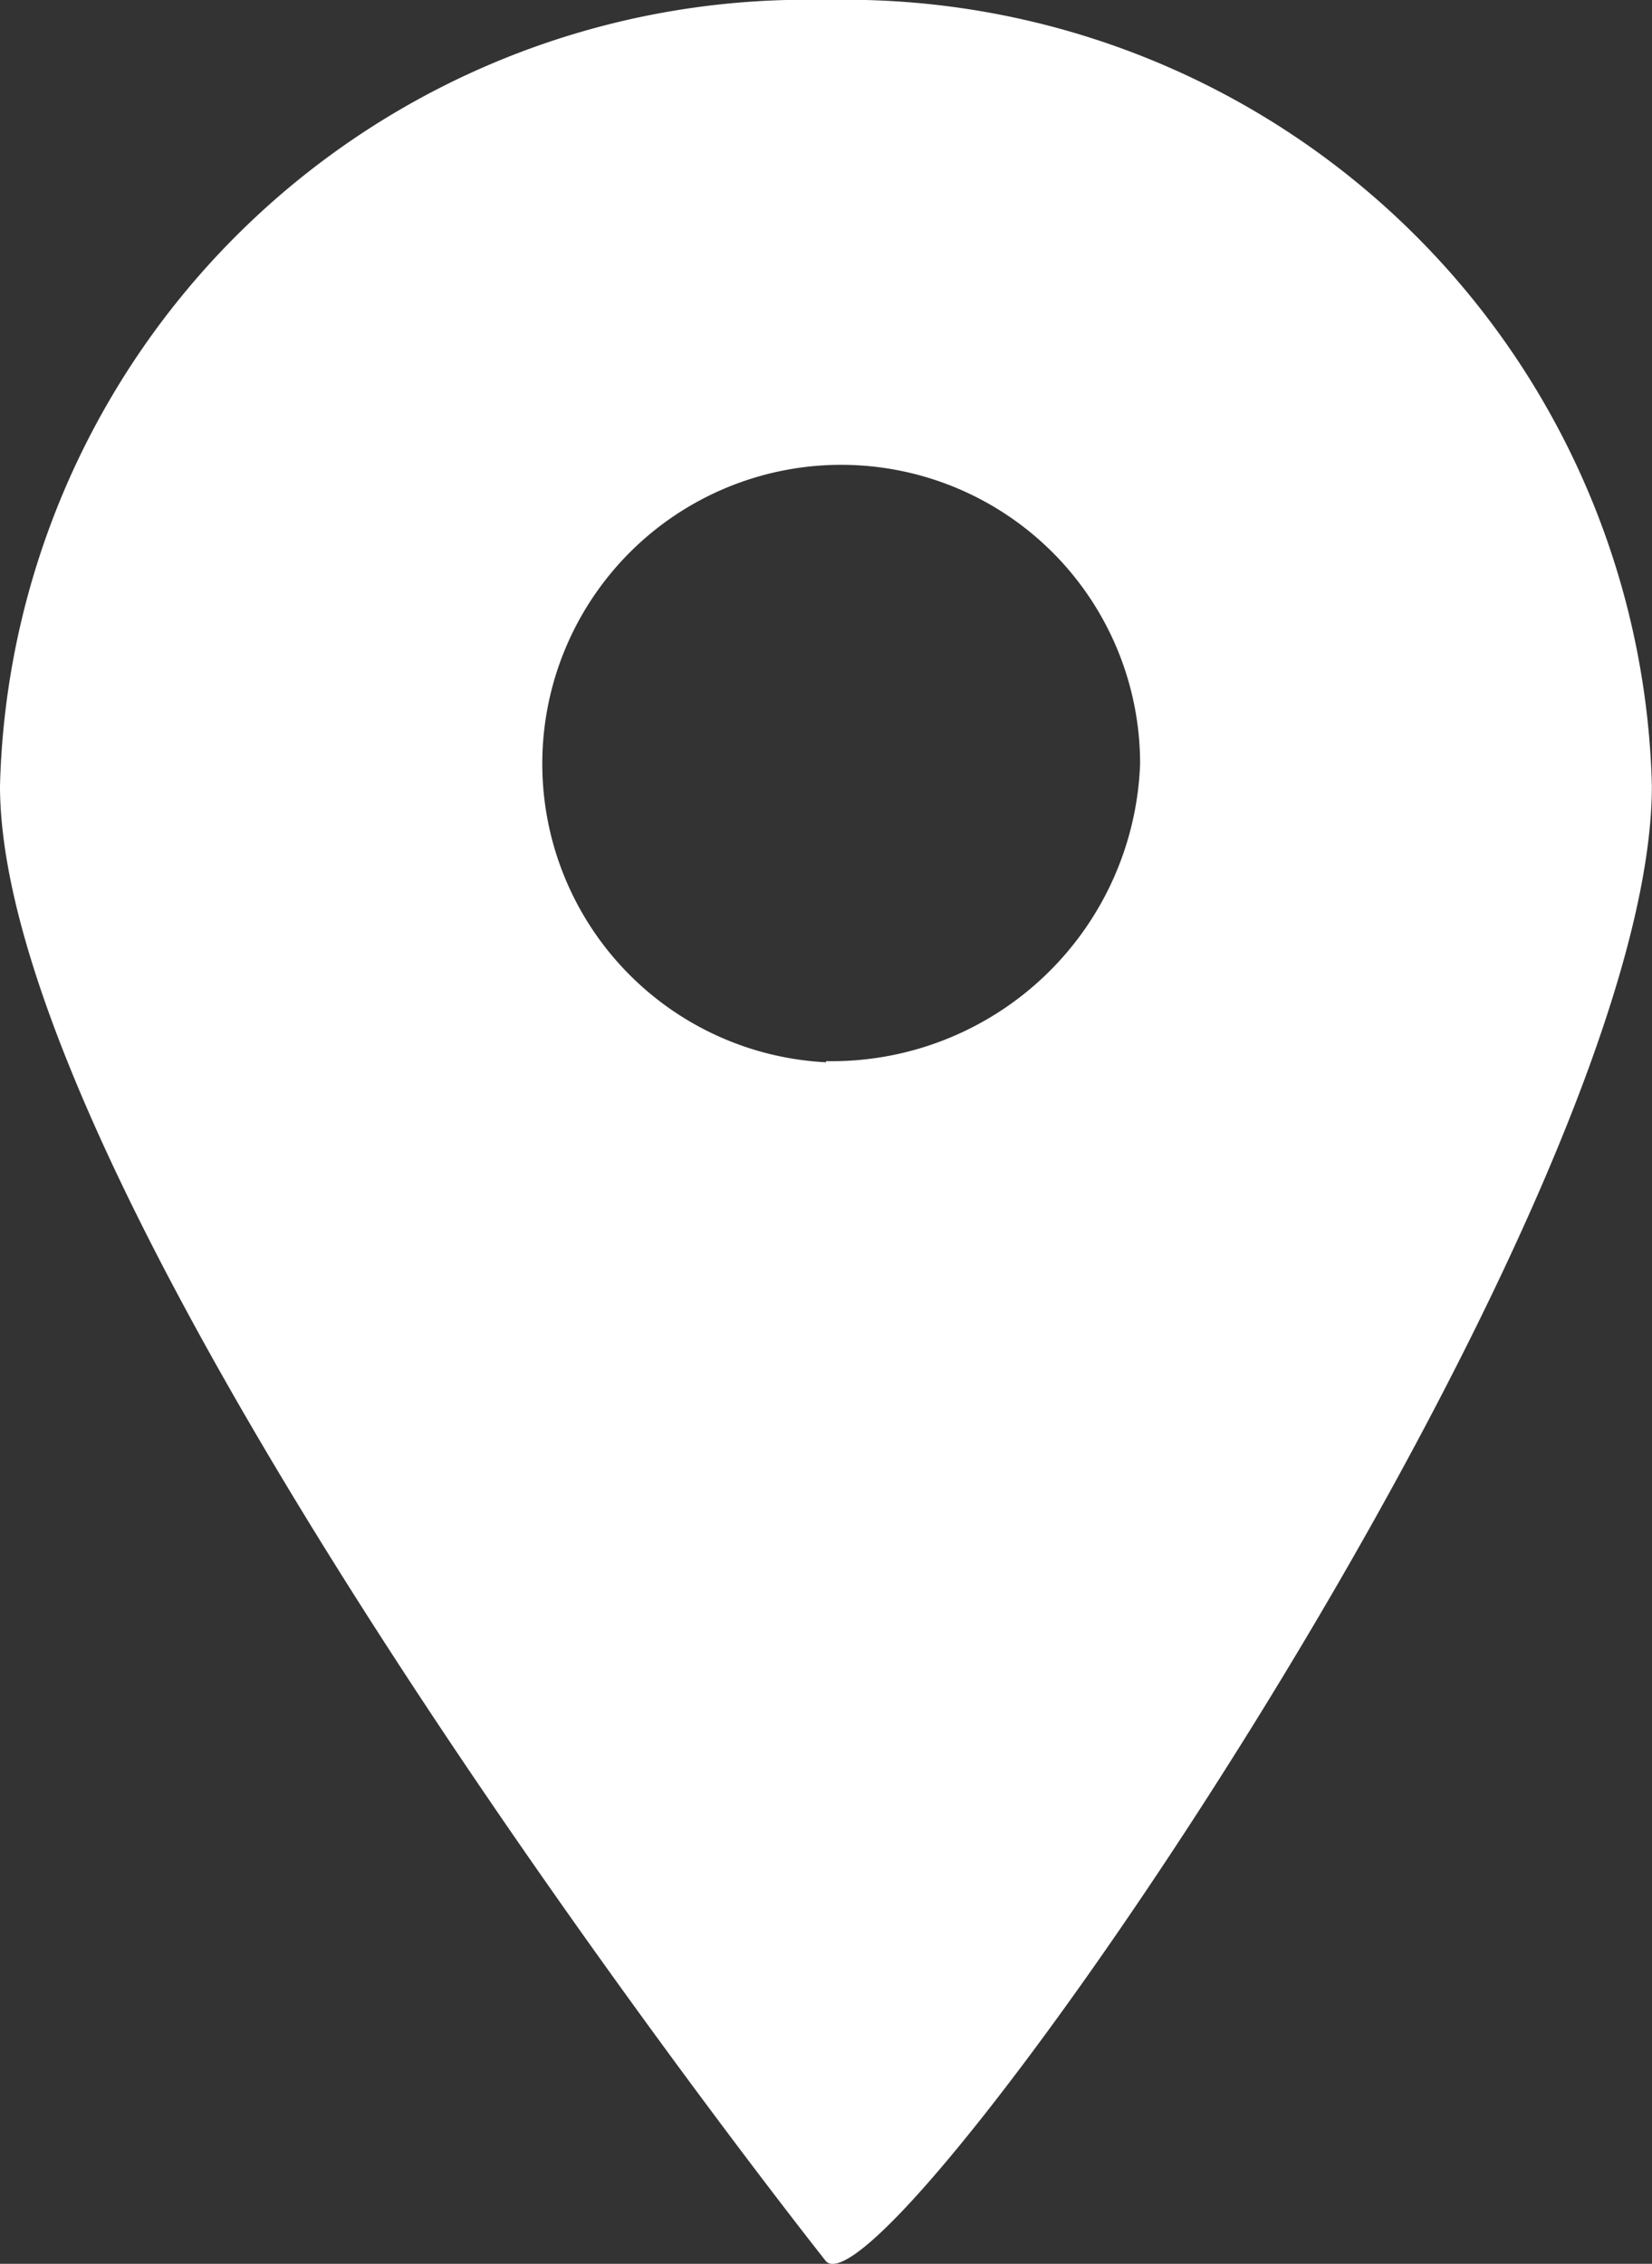 <svg xmlns="http://www.w3.org/2000/svg" width="13.154" height="18.025" viewBox="0 0 13.154 18.025">
  <rect x="0" y="0" width="13.154" height="18.025" fill="#333333" stroke="none"/>
  <path id="ubicacion" d="M790.938,255.49a6.423,6.423,0,0,0-6.578,6.256c0,3.455,6.578,11.75,6.578,11.75.507.485,6.575-8.292,6.575-11.75A6.421,6.421,0,0,0,790.938,255.49Zm0,8.458a2.38,2.38,0,1,1,2.5-2.377,2.457,2.457,0,0,1-2.5,2.368Z" transform="translate(-784.36 -255.49)" fill="#fff"/>
</svg>
